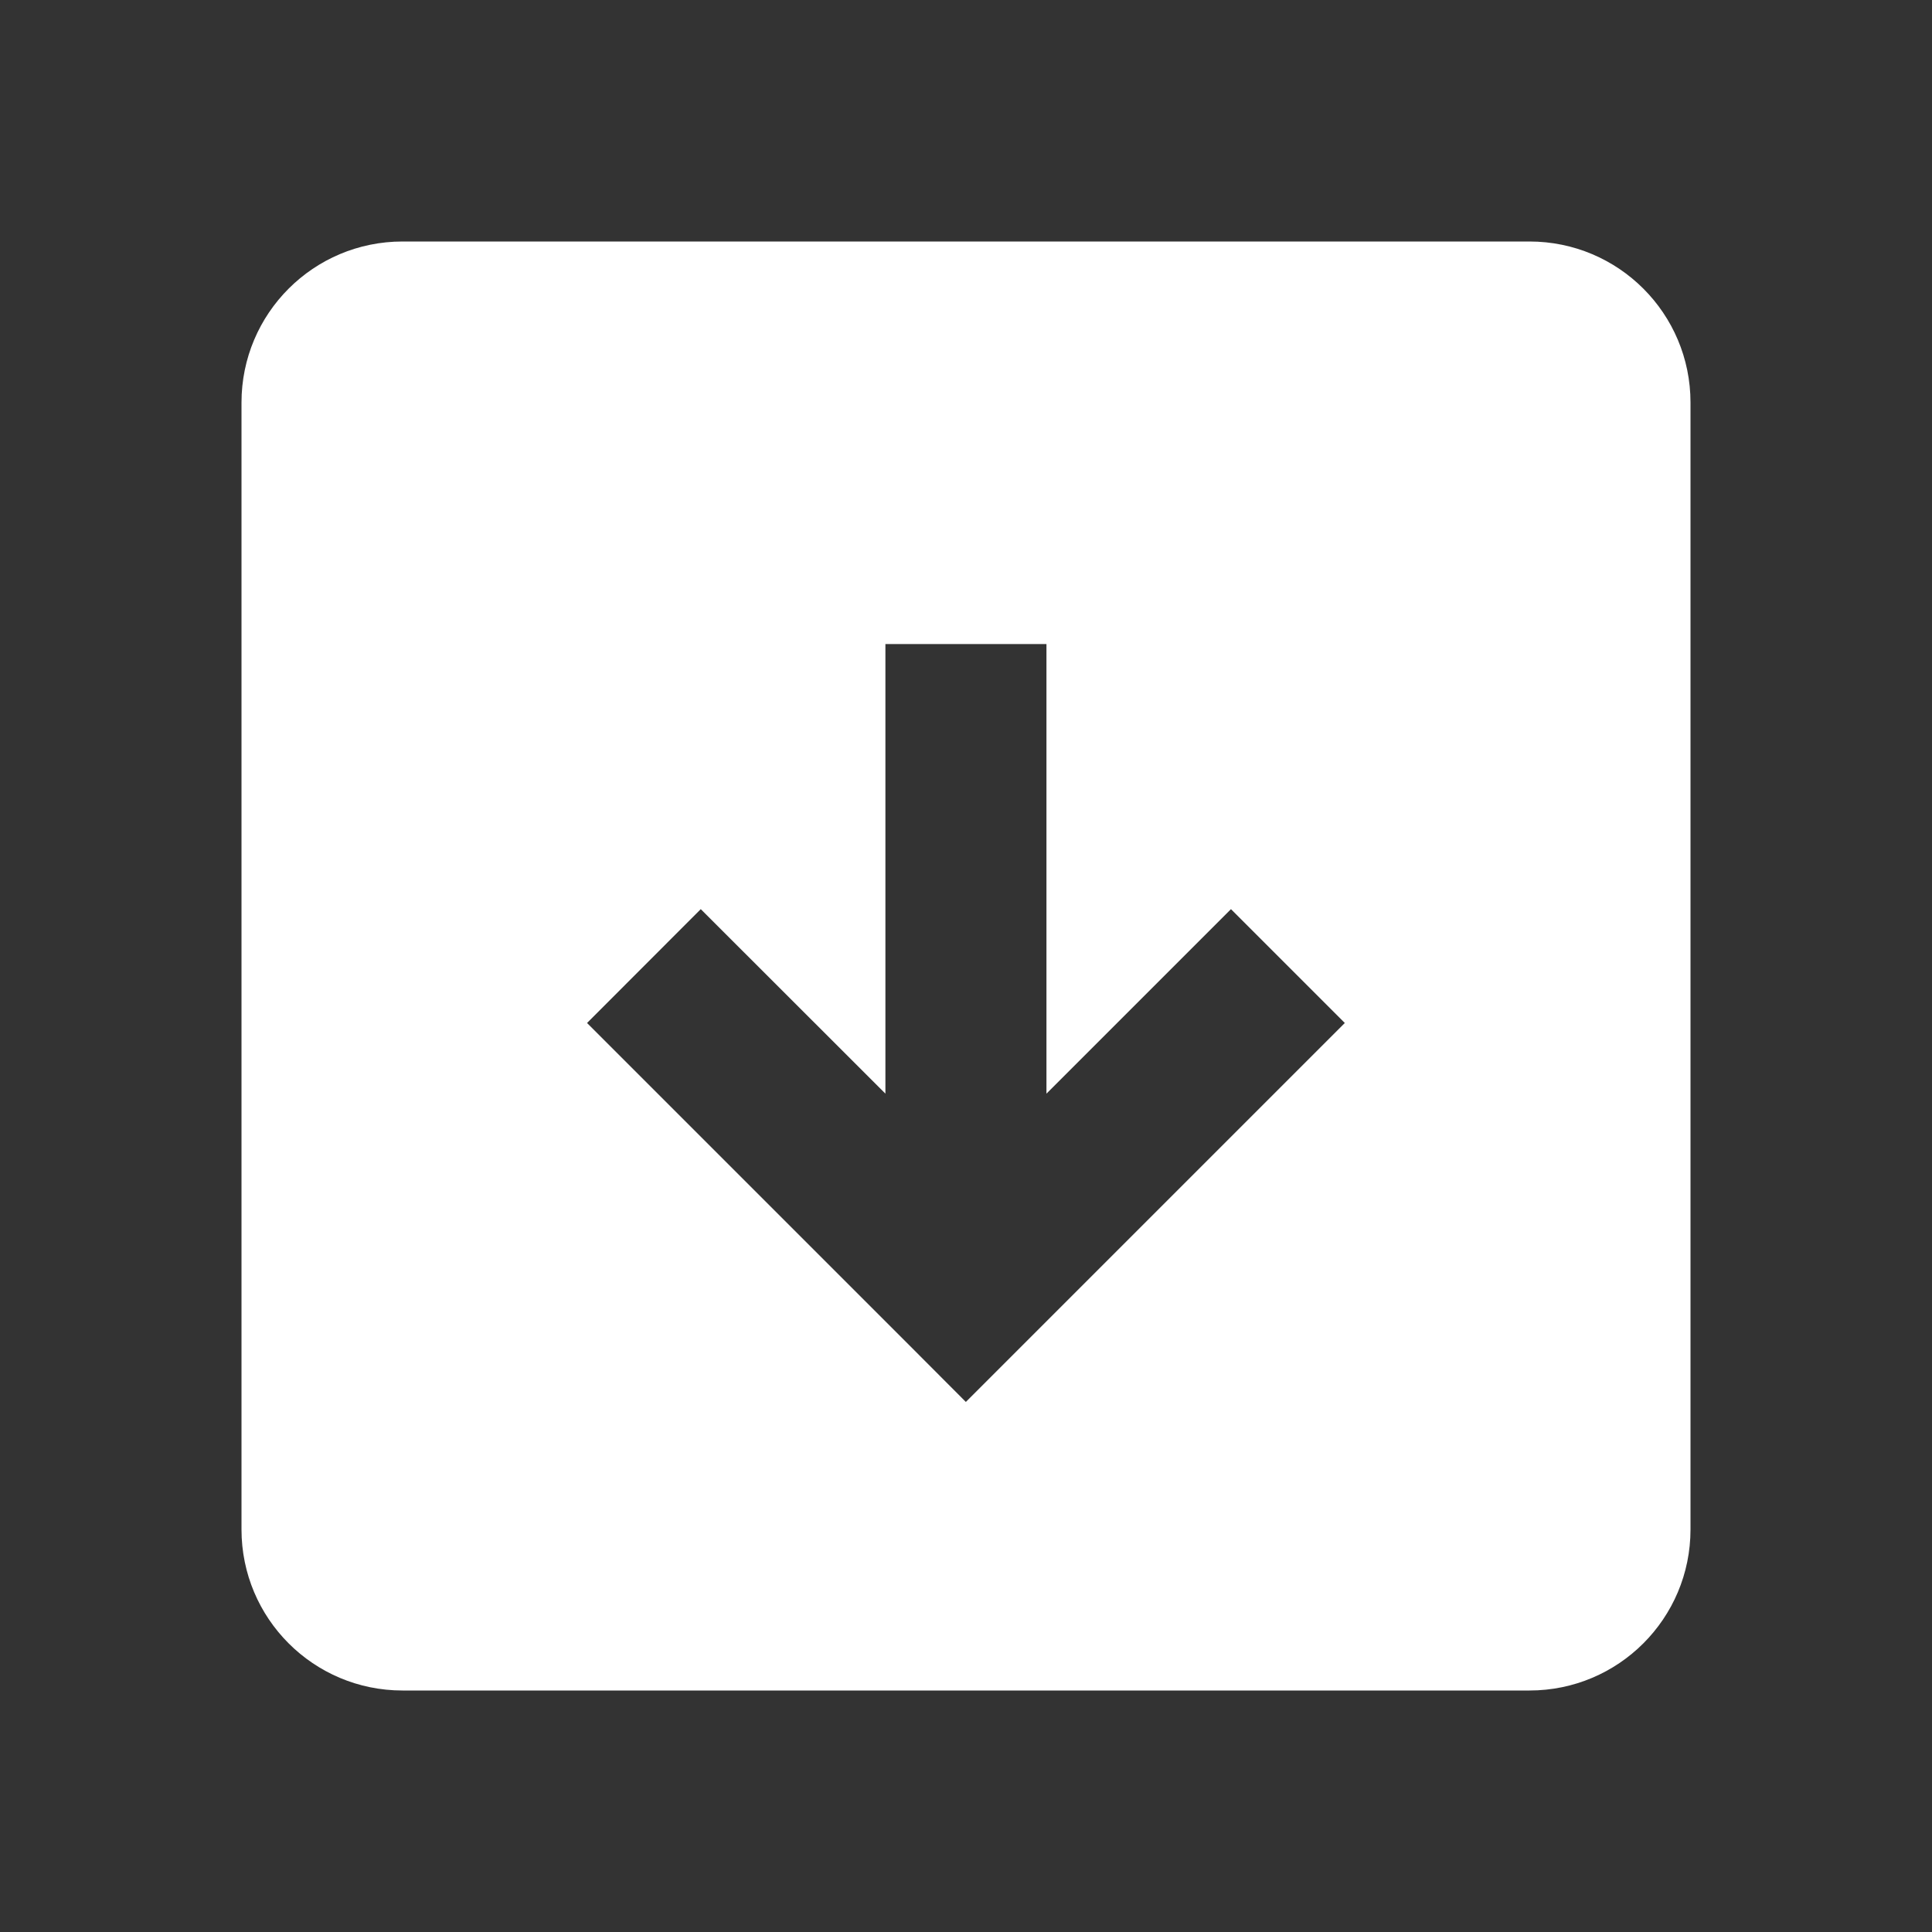 <?xml version="1.0" encoding="UTF-8"?> <svg xmlns="http://www.w3.org/2000/svg" width="14" height="14" viewBox="0 0 14 14" fill="none"><rect x="0" y="0" width="14" height="14" fill="#333333" stroke="none"/><path fill-rule="evenodd" clip-rule="evenodd" d="M1.75 2.917C1.75 2.272 2.272 1.75 2.917 1.75H11.083C11.728 1.75 12.25 2.272 12.25 2.917V11.083C12.25 11.728 11.728 12.25 11.083 12.25H2.917C2.272 12.25 1.75 11.728 1.75 11.083V2.917ZM6.416 4.667V7.925L5.078 6.588L4.254 7.413L6.587 9.746L6.999 10.159L7.412 9.746L9.745 7.413L8.92 6.588L7.583 7.925V4.667H6.416Z" fill="white"></path></svg> 